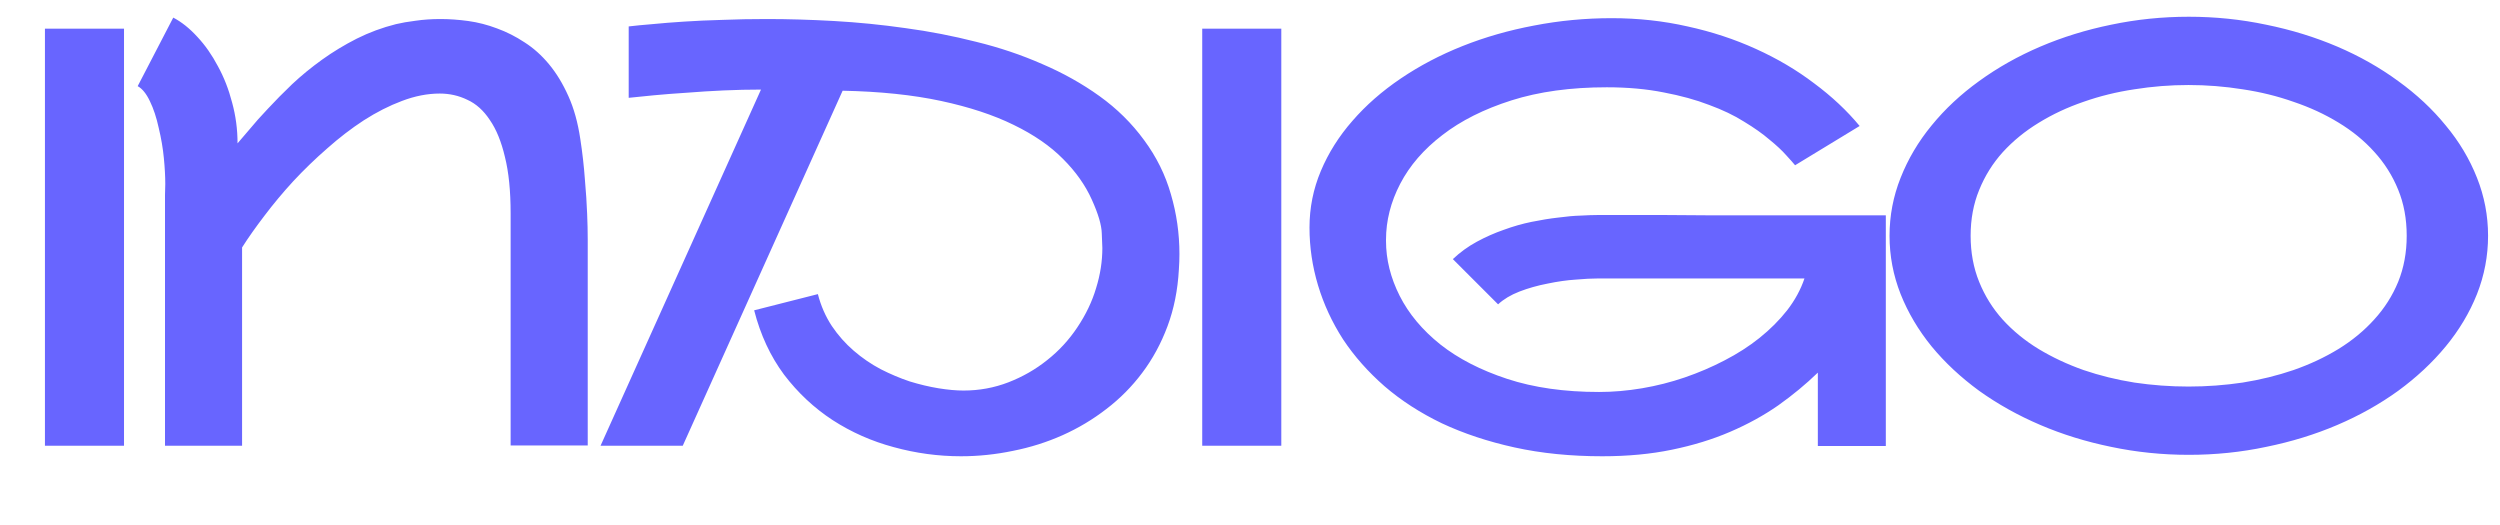 <?xml version="1.0" encoding="UTF-8"?> <svg xmlns="http://www.w3.org/2000/svg" width="119" height="25" viewBox="0 0 119 25" fill="none"><path d="M5.903 21.217H2.139V1.366H5.903V21.217ZM7.854 9.287C7.863 9.116 7.867 8.94 7.867 8.759C7.867 8.398 7.845 7.987 7.8 7.527C7.755 7.058 7.673 6.579 7.556 6.092C7.448 5.595 7.308 5.171 7.136 4.819C6.965 4.458 6.771 4.219 6.554 4.101L8.247 0.838C8.644 1.046 9.027 1.352 9.398 1.759C9.768 2.156 10.093 2.621 10.373 3.153C10.661 3.677 10.887 4.255 11.05 4.887C11.221 5.51 11.307 6.155 11.307 6.823C11.442 6.67 11.632 6.448 11.876 6.159C12.119 5.862 12.413 5.532 12.756 5.171C13.099 4.801 13.482 4.413 13.907 4.006C14.34 3.6 14.814 3.212 15.328 2.842C15.843 2.472 16.394 2.138 16.98 1.84C17.576 1.542 18.199 1.312 18.849 1.149C19.111 1.086 19.422 1.032 19.783 0.987C20.153 0.933 20.546 0.906 20.961 0.906C21.386 0.906 21.828 0.937 22.288 1C22.749 1.064 23.205 1.181 23.656 1.352C24.107 1.515 24.545 1.736 24.969 2.016C25.394 2.287 25.782 2.634 26.134 3.059C26.486 3.483 26.793 3.988 27.055 4.575C27.317 5.153 27.506 5.834 27.623 6.62C27.723 7.27 27.795 7.906 27.84 8.529C27.894 9.143 27.93 9.694 27.948 10.181C27.966 10.605 27.976 11.016 27.976 11.413V21.203H24.306V10.154C24.306 9.089 24.216 8.195 24.035 7.473C23.864 6.742 23.624 6.155 23.317 5.713C23.02 5.261 22.663 4.941 22.248 4.751C21.841 4.553 21.404 4.453 20.934 4.453C20.348 4.453 19.747 4.571 19.133 4.805C18.529 5.031 17.924 5.338 17.319 5.726C16.723 6.114 16.141 6.561 15.572 7.067C15.003 7.563 14.466 8.082 13.961 8.624C13.464 9.166 13.008 9.712 12.593 10.262C12.178 10.804 11.821 11.309 11.523 11.779V21.217H7.854V9.287ZM29.926 1.258C30.224 1.222 30.599 1.185 31.05 1.149C31.502 1.104 32.007 1.064 32.567 1.028C33.127 0.991 33.736 0.964 34.395 0.946C35.063 0.919 35.763 0.906 36.494 0.906C37.514 0.906 38.584 0.937 39.703 1C40.831 1.064 41.964 1.176 43.102 1.339C44.239 1.492 45.358 1.709 46.46 1.989C47.57 2.26 48.617 2.612 49.601 3.045C50.594 3.469 51.506 3.979 52.336 4.575C53.167 5.171 53.876 5.871 54.462 6.674C55.049 7.468 55.473 8.326 55.735 9.247C56.006 10.168 56.141 11.115 56.141 12.09C56.141 12.334 56.132 12.582 56.114 12.835C56.06 13.81 55.88 14.708 55.573 15.53C55.266 16.351 54.864 17.091 54.367 17.75C53.88 18.4 53.311 18.974 52.661 19.47C52.02 19.966 51.325 20.382 50.576 20.716C49.827 21.05 49.041 21.298 48.22 21.46C47.398 21.632 46.572 21.718 45.742 21.718C44.659 21.718 43.594 21.573 42.546 21.285C41.499 21.005 40.529 20.576 39.635 19.998C38.751 19.42 37.979 18.698 37.32 17.832C36.67 16.956 36.196 15.936 35.898 14.771L38.931 14C39.075 14.559 39.297 15.065 39.594 15.516C39.892 15.959 40.24 16.351 40.637 16.694C41.034 17.037 41.463 17.331 41.923 17.574C42.384 17.809 42.844 18.003 43.305 18.157C43.774 18.301 44.23 18.409 44.672 18.482C45.115 18.554 45.512 18.59 45.864 18.59C46.613 18.59 47.326 18.459 48.003 18.197C48.68 17.935 49.294 17.583 49.845 17.141C50.405 16.699 50.883 16.18 51.28 15.584C51.686 14.979 51.984 14.356 52.174 13.715C52.373 13.074 52.472 12.438 52.472 11.806C52.472 11.734 52.463 11.504 52.445 11.115C52.436 10.718 52.278 10.181 51.971 9.504C51.664 8.818 51.208 8.173 50.603 7.568C49.998 6.954 49.213 6.412 48.247 5.943C47.29 5.473 46.139 5.094 44.794 4.805C43.449 4.517 41.887 4.354 40.109 4.318L32.499 21.217H28.586L36.223 4.264C35.645 4.264 35.054 4.277 34.449 4.304C33.844 4.331 33.262 4.368 32.702 4.413C32.143 4.449 31.619 4.489 31.131 4.535C30.653 4.58 30.251 4.62 29.926 4.656V1.258ZM60.99 21.217H57.226V1.366H60.99V21.217ZM76.035 10.235H79.271C79.903 10.235 80.576 10.24 81.289 10.249C82.011 10.249 82.756 10.249 83.523 10.249H89.765V21.23H86.529V17.737C85.96 18.288 85.333 18.806 84.647 19.294C83.961 19.772 83.198 20.192 82.358 20.553C81.519 20.914 80.594 21.199 79.583 21.406C78.581 21.614 77.475 21.718 76.265 21.718C74.758 21.718 73.367 21.578 72.094 21.298C70.822 21.018 69.666 20.634 68.628 20.147C67.599 19.651 66.692 19.064 65.906 18.387C65.121 17.701 64.462 16.956 63.929 16.152C63.406 15.34 63.009 14.482 62.738 13.58C62.467 12.677 62.332 11.761 62.332 10.831C62.332 9.892 62.512 8.994 62.873 8.136C63.234 7.279 63.735 6.484 64.376 5.753C65.017 5.013 65.784 4.34 66.678 3.736C67.572 3.131 68.551 2.616 69.617 2.192C70.682 1.768 71.815 1.443 73.015 1.217C74.225 0.982 75.462 0.865 76.725 0.865C77.971 0.865 79.172 0.996 80.327 1.258C81.483 1.51 82.566 1.867 83.577 2.327C84.597 2.788 85.522 3.334 86.353 3.966C87.192 4.589 87.915 5.266 88.519 5.997L85.446 7.866C85.365 7.766 85.225 7.608 85.026 7.392C84.827 7.166 84.561 6.918 84.227 6.647C83.902 6.367 83.5 6.083 83.022 5.794C82.552 5.496 81.997 5.23 81.356 4.995C80.725 4.751 80.002 4.553 79.19 4.399C78.377 4.237 77.475 4.155 76.482 4.155C74.767 4.155 73.254 4.363 71.946 4.778C70.637 5.194 69.54 5.744 68.655 6.43C67.77 7.107 67.103 7.879 66.651 8.746C66.2 9.612 65.974 10.502 65.974 11.413C65.974 11.431 65.974 11.449 65.974 11.467C65.974 12.352 66.191 13.223 66.624 14.081C67.057 14.938 67.703 15.71 68.56 16.396C69.418 17.073 70.479 17.619 71.743 18.035C73.006 18.45 74.464 18.658 76.116 18.658C76.784 18.658 77.466 18.599 78.161 18.482C78.856 18.364 79.533 18.193 80.192 17.967C80.851 17.741 81.483 17.471 82.088 17.155C82.701 16.839 83.257 16.482 83.753 16.085C84.259 15.679 84.697 15.241 85.067 14.771C85.437 14.293 85.712 13.787 85.893 13.255H76.062C75.773 13.255 75.421 13.273 75.006 13.309C74.591 13.336 74.144 13.399 73.665 13.499C73.196 13.589 72.749 13.715 72.325 13.878C71.909 14.04 71.571 14.243 71.309 14.487L69.156 12.334C69.499 12.009 69.878 11.734 70.294 11.508C70.709 11.282 71.138 11.093 71.58 10.939C72.022 10.777 72.465 10.65 72.907 10.56C73.349 10.47 73.769 10.402 74.166 10.357C74.564 10.303 74.925 10.271 75.249 10.262C75.575 10.244 75.836 10.235 76.035 10.235ZM104.187 0.797C105.451 0.797 106.679 0.924 107.87 1.176C109.071 1.42 110.199 1.768 111.256 2.219C112.312 2.67 113.278 3.217 114.153 3.858C115.029 4.489 115.783 5.194 116.415 5.97C117.055 6.737 117.552 7.568 117.904 8.461C118.256 9.346 118.432 10.267 118.432 11.224C118.432 12.181 118.256 13.106 117.904 14C117.552 14.884 117.055 15.715 116.415 16.491C115.783 17.258 115.029 17.962 114.153 18.603C113.278 19.235 112.312 19.777 111.256 20.228C110.199 20.68 109.071 21.027 107.87 21.271C106.679 21.524 105.451 21.65 104.187 21.65C102.923 21.65 101.691 21.524 100.491 21.271C99.299 21.027 98.175 20.68 97.119 20.228C96.063 19.777 95.092 19.235 94.208 18.603C93.332 17.962 92.578 17.258 91.946 16.491C91.314 15.715 90.823 14.884 90.47 14C90.118 13.106 89.942 12.181 89.942 11.224C89.942 10.267 90.118 9.346 90.47 8.461C90.823 7.568 91.314 6.737 91.946 5.97C92.578 5.194 93.332 4.489 94.208 3.858C95.092 3.217 96.063 2.67 97.119 2.219C98.175 1.768 99.299 1.42 100.491 1.176C101.691 0.924 102.923 0.797 104.187 0.797ZM93.802 11.224C93.802 12.018 93.937 12.749 94.208 13.417C94.478 14.085 94.853 14.686 95.332 15.218C95.819 15.751 96.388 16.216 97.038 16.613C97.697 17.01 98.41 17.344 99.177 17.615C99.945 17.877 100.752 18.075 101.601 18.211C102.45 18.337 103.307 18.4 104.174 18.4C105.04 18.4 105.898 18.337 106.746 18.211C107.595 18.075 108.403 17.877 109.17 17.615C109.947 17.344 110.66 17.01 111.31 16.613C111.969 16.207 112.537 15.737 113.016 15.205C113.503 14.672 113.882 14.076 114.153 13.417C114.424 12.749 114.559 12.018 114.559 11.224C114.559 10.42 114.424 9.689 114.153 9.03C113.882 8.362 113.503 7.762 113.016 7.229C112.537 6.697 111.969 6.232 111.31 5.834C110.66 5.437 109.947 5.108 109.17 4.846C108.403 4.575 107.595 4.377 106.746 4.25C105.898 4.115 105.04 4.047 104.174 4.047C103.307 4.047 102.45 4.115 101.601 4.25C100.752 4.377 99.945 4.575 99.177 4.846C98.41 5.108 97.697 5.442 97.038 5.848C96.388 6.245 95.819 6.71 95.332 7.243C94.853 7.775 94.478 8.376 94.208 9.044C93.937 9.703 93.802 10.429 93.802 11.224Z" fill="#6865FF"></path></svg> 